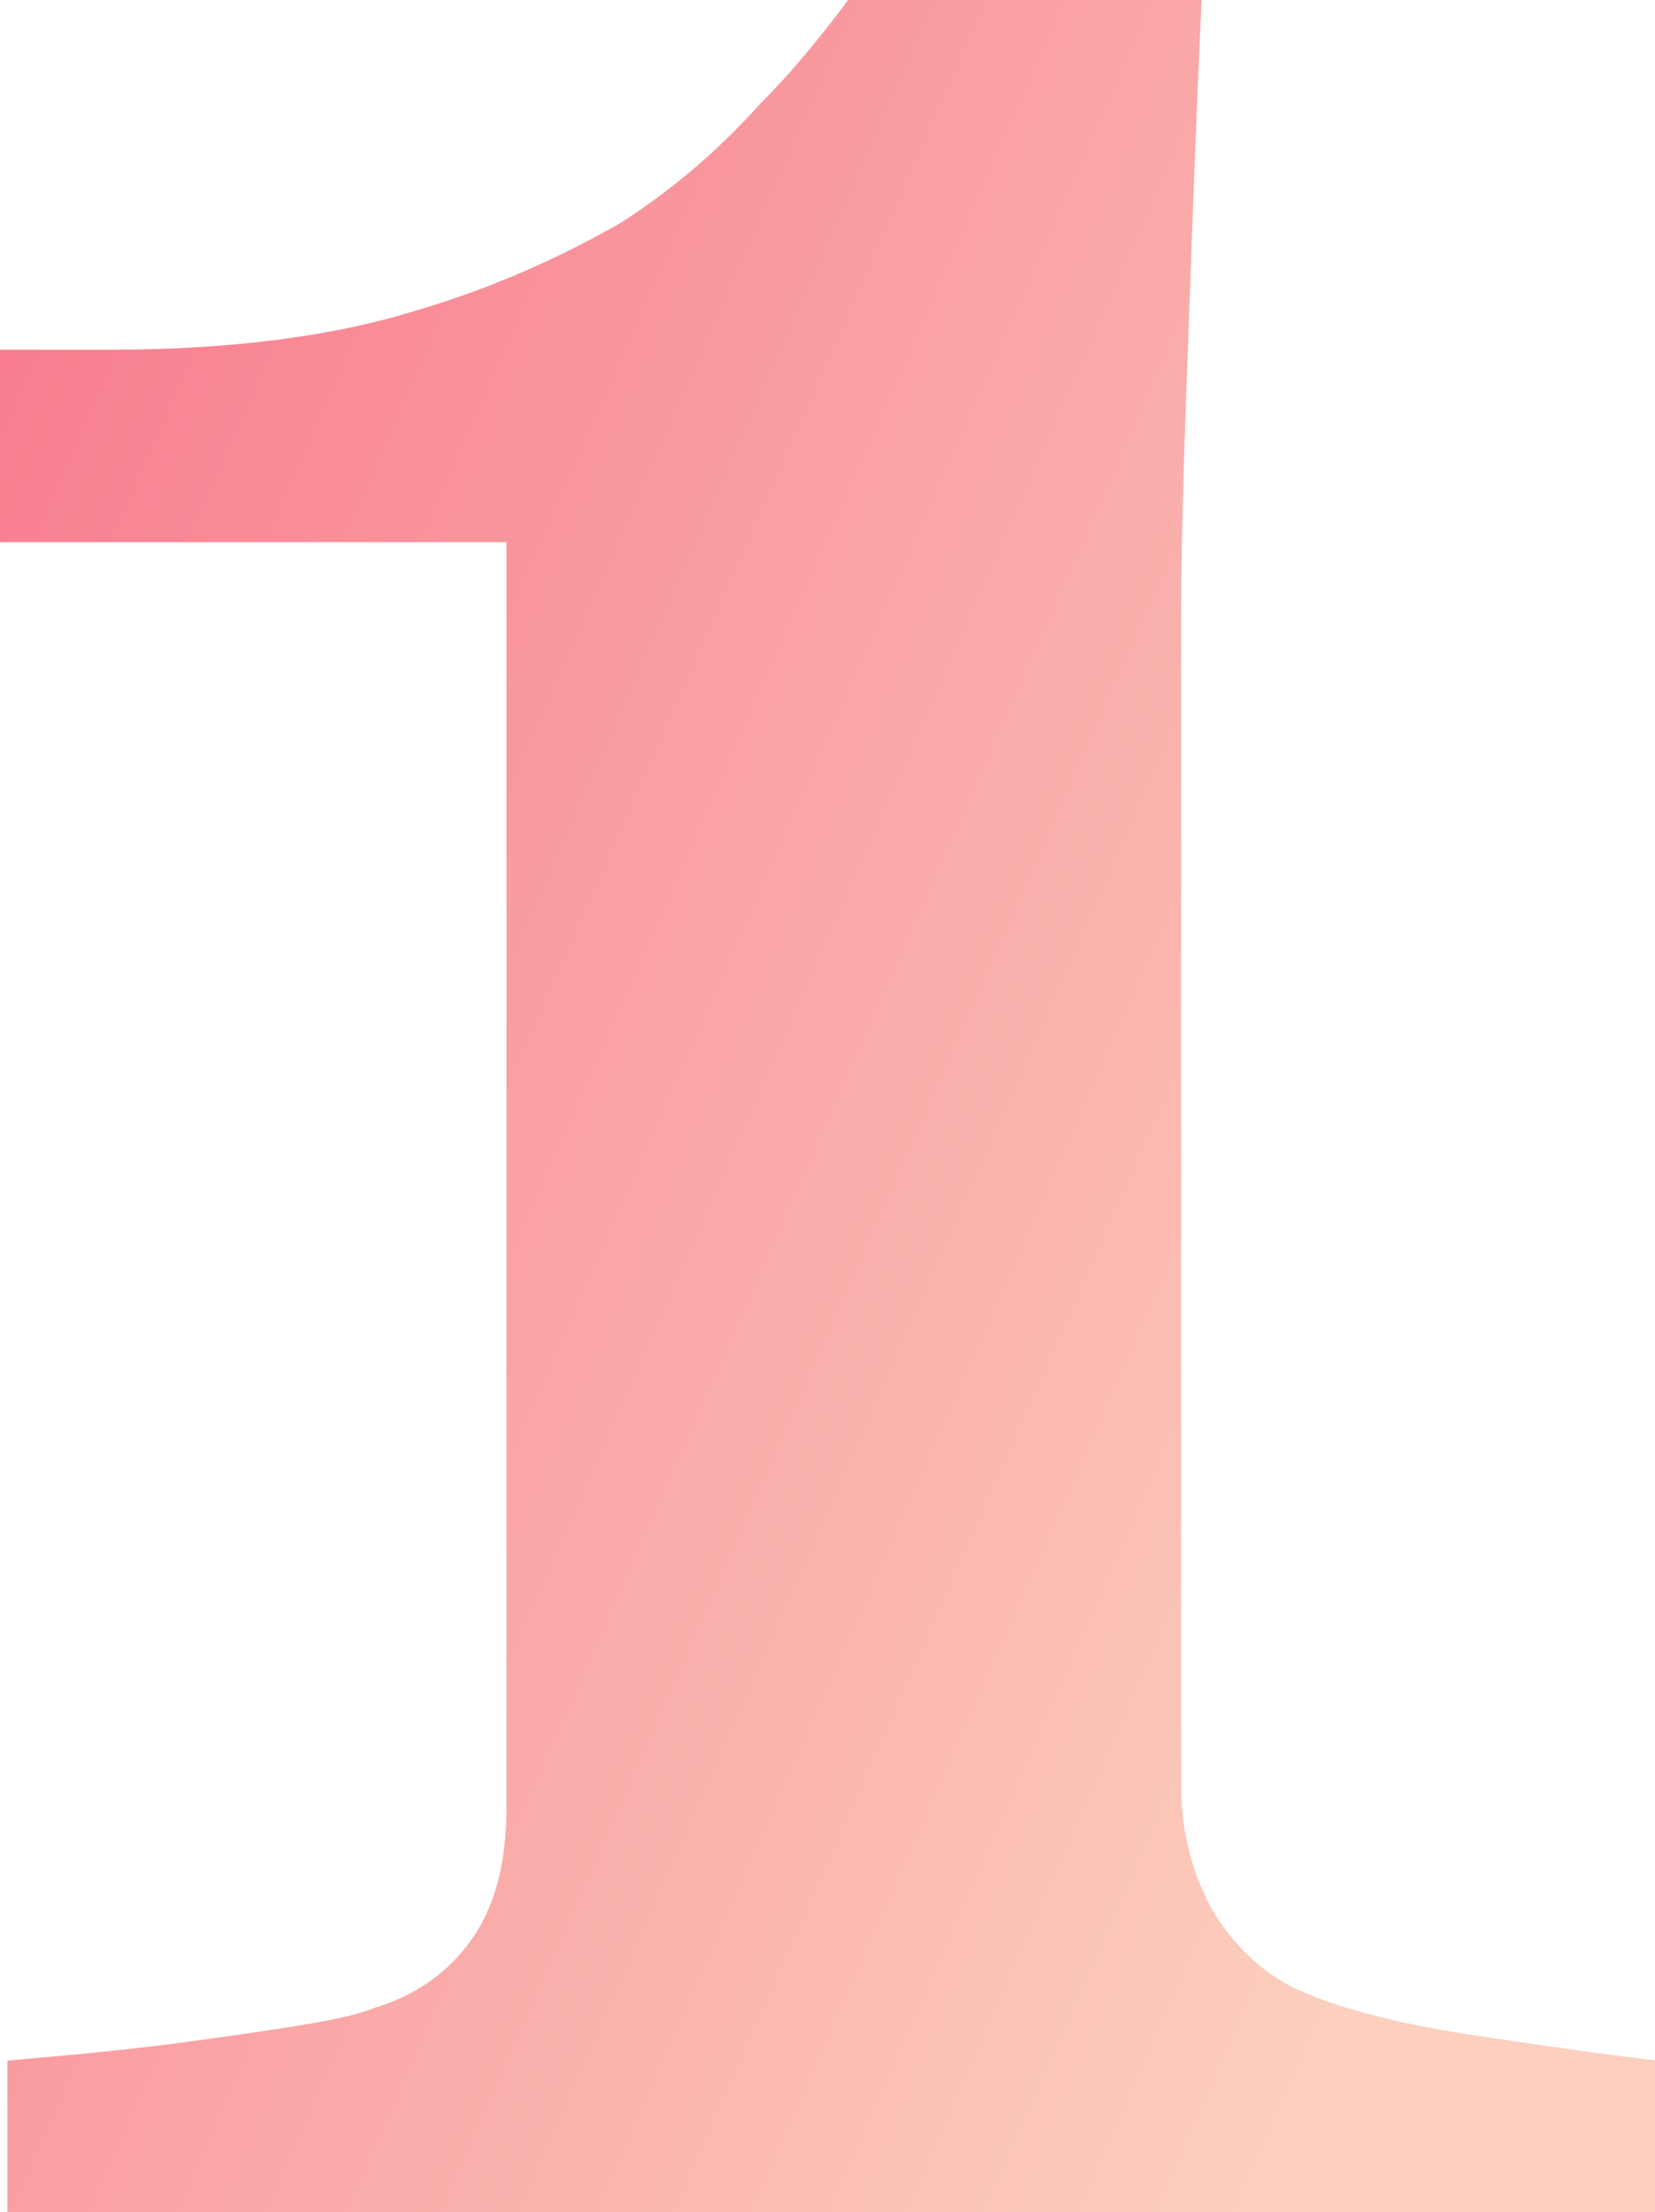 <?xml version="1.0" encoding="UTF-8"?> <!-- Creator: CorelDRAW 2021.5 --> <svg xmlns="http://www.w3.org/2000/svg" xmlns:xlink="http://www.w3.org/1999/xlink" xmlns:xodm="http://www.corel.com/coreldraw/odm/2003" xml:space="preserve" width="15.768mm" height="21.061mm" style="shape-rendering:geometricPrecision; text-rendering:geometricPrecision; image-rendering:optimizeQuality; fill-rule:evenodd; clip-rule:evenodd" viewBox="0 0 96.13 128.4"> <defs> <style type="text/css"> <![CDATA[ .fil0 {fill:url(#id0);fill-rule:nonzero} ]]> </style> <linearGradient id="id0" gradientUnits="userSpaceOnUse" x1="95.1" y1="77.17" x2="-77.15" y2="1.13"> <stop offset="0" style="stop-opacity:1; stop-color:#FCCFBE"></stop> <stop offset="1" style="stop-opacity:1; stop-color:#F5446D"></stop> </linearGradient> </defs> <g id="Слой_x0020_1">  <path class="fil0" d="M96.17 128.4l-95.74 0 0 -8.79c2.38,-0.24 5.94,-0.47 11.17,-1.19 4.99,-0.71 8.55,-1.19 10.22,-1.9 2.38,-0.71 4.28,-2.14 5.46,-3.8 1.43,-1.9 2.14,-4.51 2.14,-7.84l0 -73.41 -29.46 0 0 -11.17 6.41 0c6.65,0 12.59,-0.71 17.34,-2.14 4.99,-1.43 9.03,-3.33 12.35,-5.23 3.33,-2.14 5.94,-4.51 8.08,-6.89 2.14,-2.14 3.8,-4.28 5.23,-6.18l20.43 0c-0.24,5.23 -0.47,10.93 -0.71,17.82 -0.24,6.65 -0.48,12.59 -0.48,18.05l0 67.94c0,2.85 0.71,5.23 1.9,7.36 1.19,1.9 2.85,3.56 4.99,4.51 2.14,0.95 5.46,1.9 10.22,2.61 4.75,0.71 8.08,1.19 10.45,1.43l0 8.79z"></path> </g> </svg> 